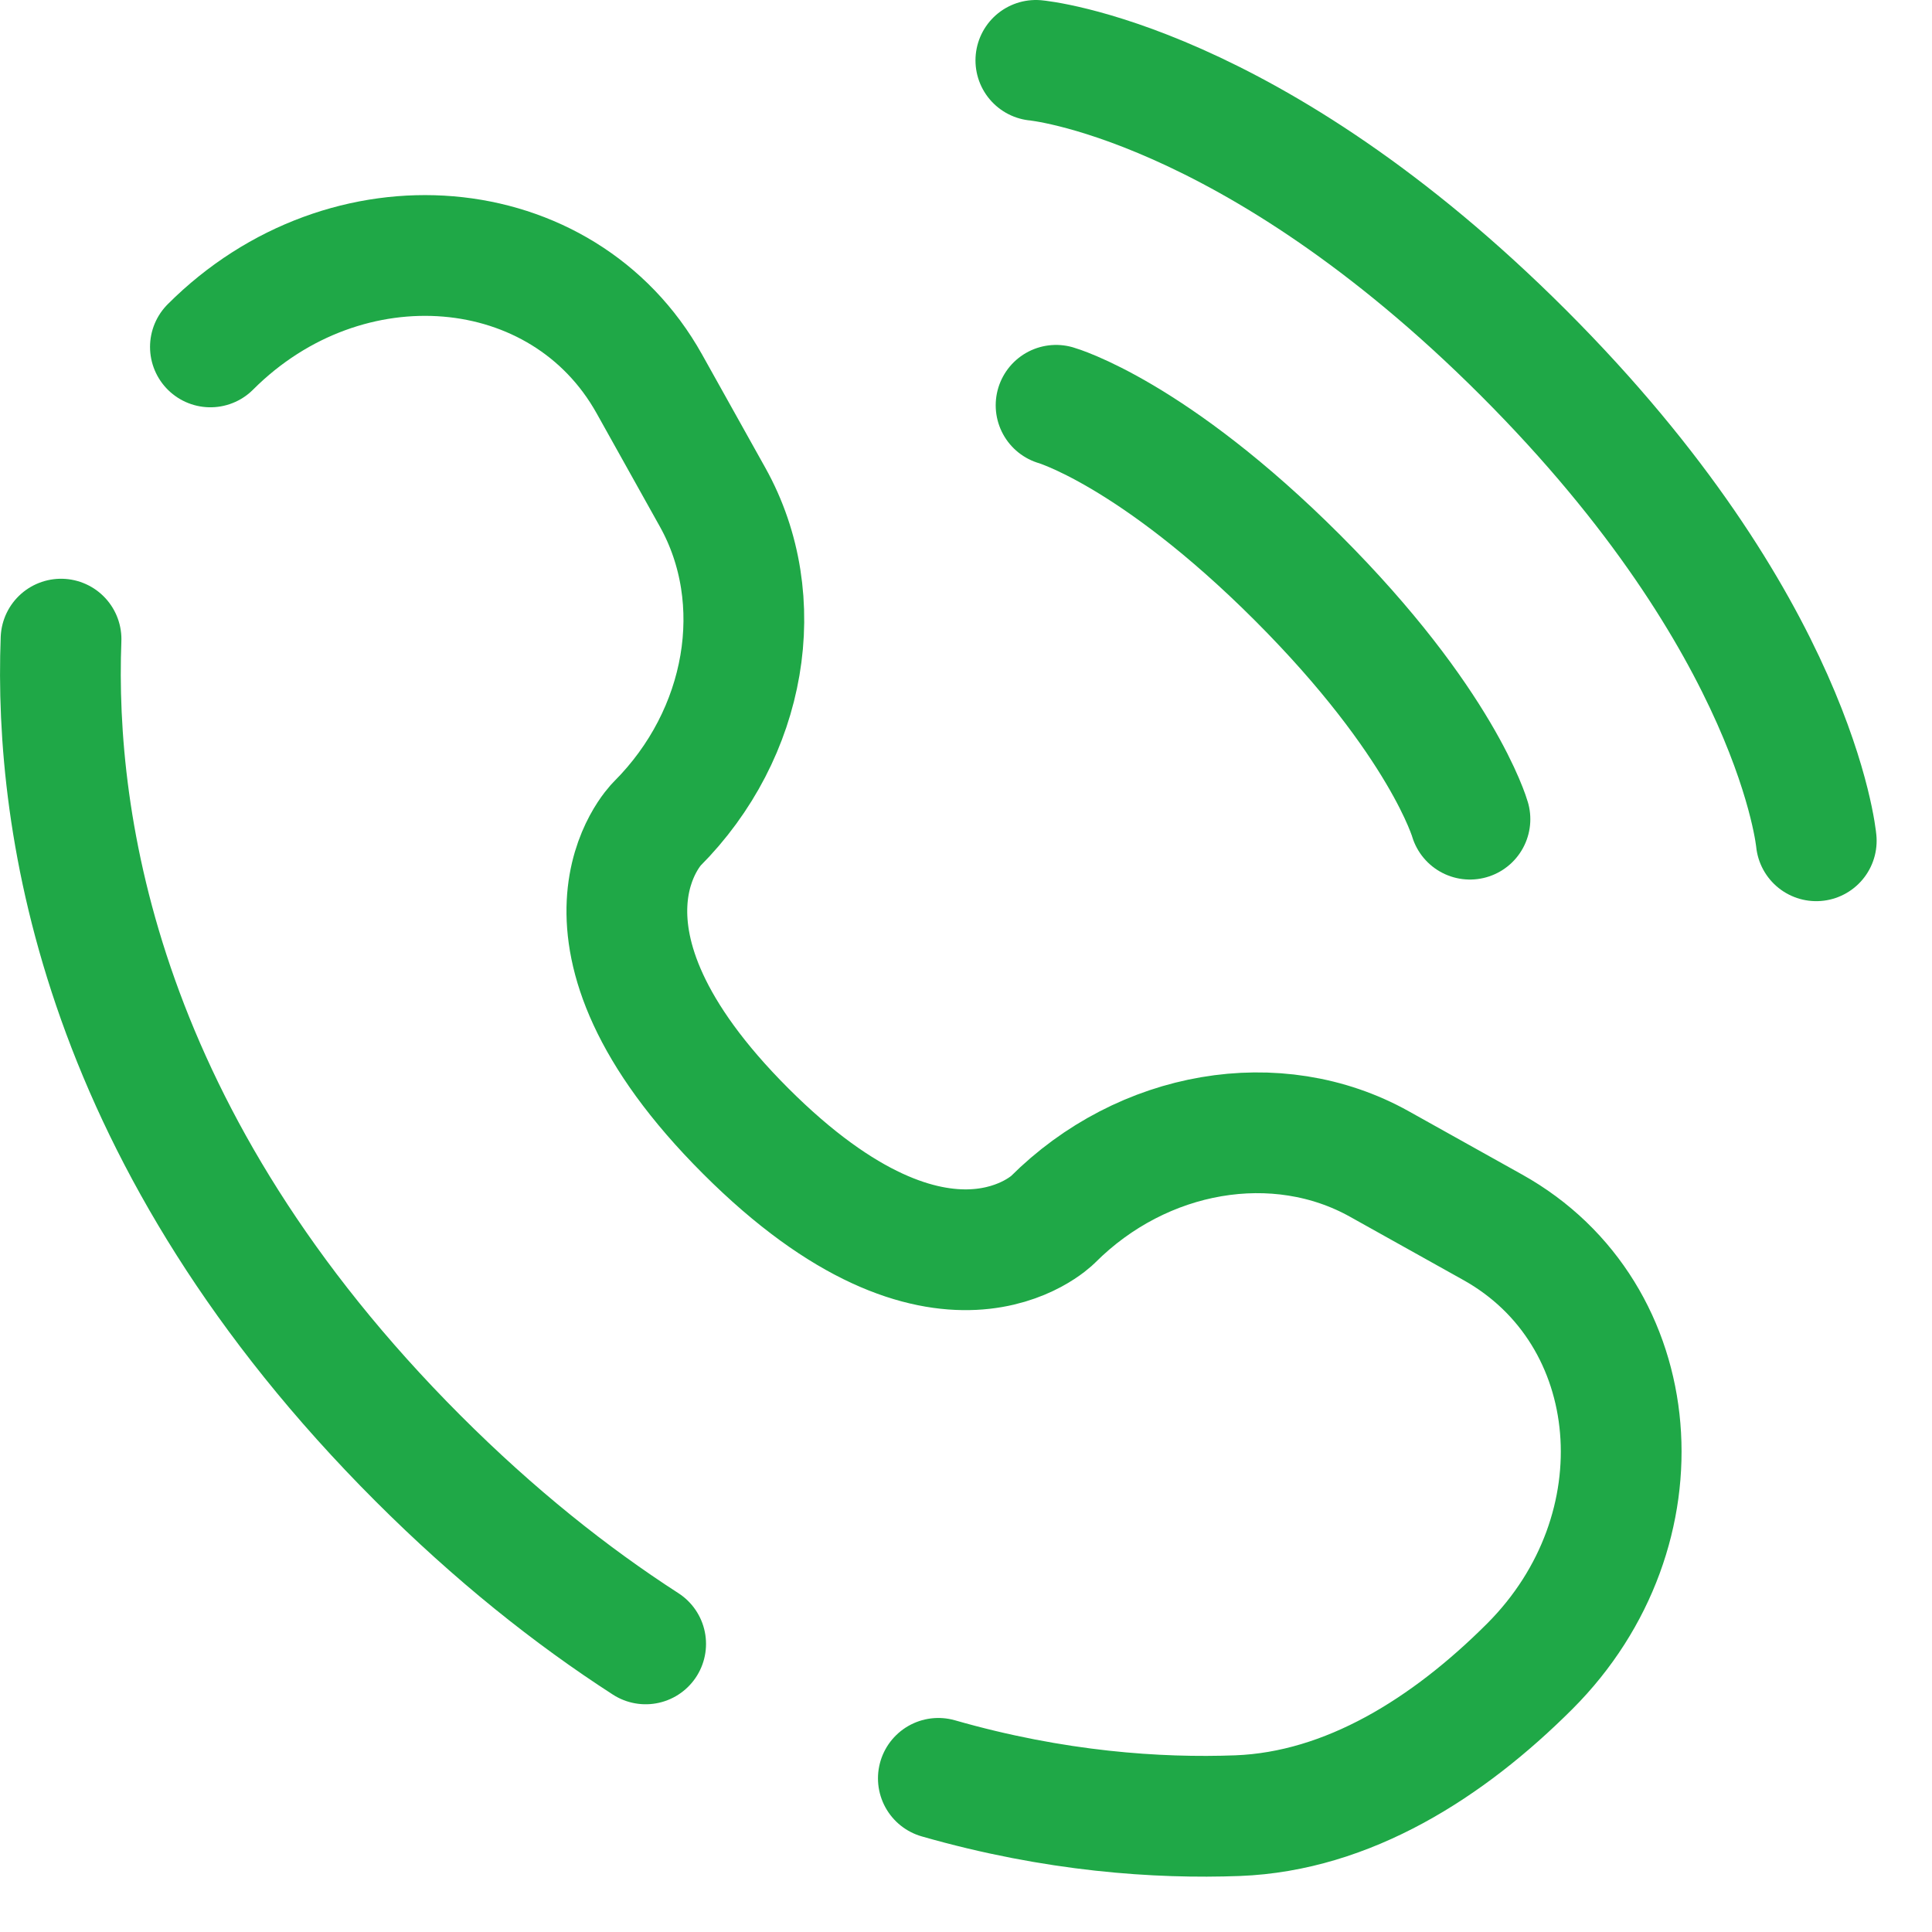 <svg width="32" height="32" viewBox="0 0 32 32" fill="none" xmlns="http://www.w3.org/2000/svg">
<path d="M17.157 1C17.157 1 20.712 1.323 25.236 5.847C29.76 10.371 30.083 13.926 30.083 13.926" stroke="#1FA847" stroke-width="2" stroke-linecap="round"/>
<path d="M17.492 6.713C17.492 6.713 19.091 7.17 21.491 9.569C23.89 11.968 24.347 13.568 24.347 13.568" stroke="#1FA847" stroke-width="2" stroke-linecap="round"/>
<path d="M1.011 10.586C0.894 13.669 1.674 18.905 6.926 24.157C8.193 25.424 9.459 26.431 10.694 27.228M3.485 5.746C5.735 3.495 9.326 3.798 10.755 6.358L11.804 8.237C12.75 9.933 12.37 12.157 10.88 13.648C10.88 13.648 9.072 15.456 12.35 18.733C15.627 22.01 17.436 20.203 17.436 20.203C18.926 18.713 21.151 18.333 22.846 19.279L24.725 20.328C27.286 21.757 27.588 25.348 25.338 27.599C23.985 28.951 22.328 30.003 20.497 30.073C19.182 30.122 17.475 30.009 15.542 29.455" stroke="#1FA847" stroke-width="2" stroke-linecap="round"/>
</svg>
